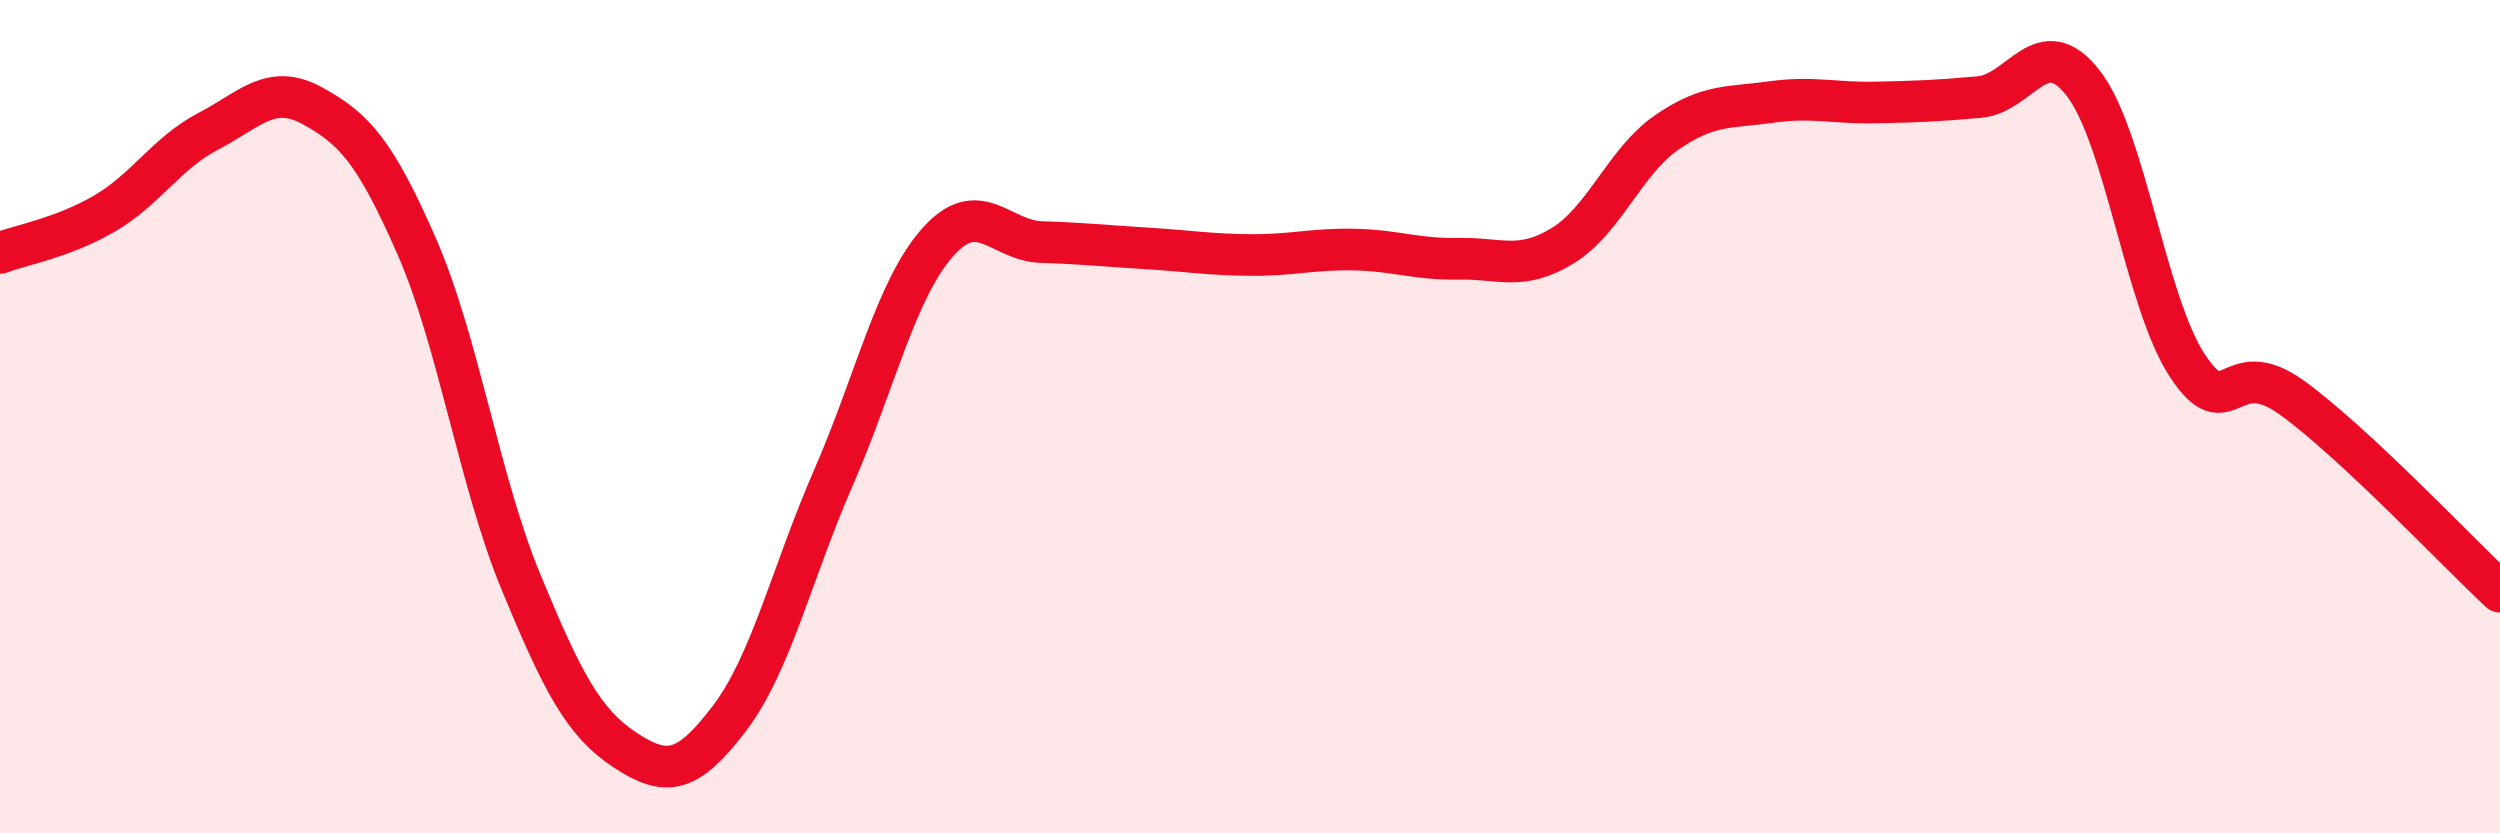 
    <svg width="60" height="20" viewBox="0 0 60 20" xmlns="http://www.w3.org/2000/svg">
      <path
        d="M 0,6.07 C 0.5,5.88 1.5,5.71 2.5,5.13 C 3.5,4.55 4,3.67 5,3.15 C 6,2.63 6.5,1.99 7.5,2.54 C 8.5,3.09 9,3.63 10,5.91 C 11,8.19 11.5,11.54 12.5,13.96 C 13.5,16.38 14,17.34 15,18 C 16,18.66 16.5,18.56 17.5,17.25 C 18.5,15.94 19,13.76 20,11.47 C 21,9.18 21.5,6.95 22.5,5.82 C 23.5,4.69 24,5.78 25,5.81 C 26,5.84 26.5,5.9 27.5,5.96 C 28.5,6.02 29,6.11 30,6.12 C 31,6.13 31.5,5.97 32.5,5.99 C 33.5,6.01 34,6.23 35,6.21 C 36,6.19 36.5,6.51 37.5,5.9 C 38.5,5.29 39,3.87 40,3.18 C 41,2.49 41.5,2.59 42.5,2.45 C 43.5,2.31 44,2.48 45,2.46 C 46,2.44 46.5,2.42 47.5,2.33 C 48.5,2.24 49,0.71 50,2 C 51,3.29 51.5,7.27 52.5,8.78 C 53.5,10.29 53.5,8.46 55,9.54 C 56.5,10.62 59,13.27 60,14.2L60 20L0 20Z"
        fill="#EB0A25"
        opacity="0.1"
        stroke-linecap="round"
        stroke-linejoin="round"
      />
      <path
        d="M 0,6.07 C 0.5,5.88 1.5,5.71 2.5,5.13 C 3.5,4.55 4,3.67 5,3.15 C 6,2.63 6.5,1.99 7.5,2.54 C 8.5,3.09 9,3.63 10,5.91 C 11,8.19 11.5,11.54 12.5,13.96 C 13.5,16.38 14,17.34 15,18 C 16,18.66 16.5,18.56 17.5,17.25 C 18.5,15.94 19,13.76 20,11.47 C 21,9.18 21.5,6.95 22.5,5.82 C 23.5,4.69 24,5.78 25,5.81 C 26,5.84 26.5,5.9 27.5,5.96 C 28.5,6.02 29,6.11 30,6.12 C 31,6.13 31.5,5.97 32.5,5.99 C 33.5,6.01 34,6.23 35,6.21 C 36,6.19 36.5,6.51 37.5,5.9 C 38.5,5.29 39,3.87 40,3.18 C 41,2.49 41.5,2.59 42.5,2.45 C 43.5,2.31 44,2.48 45,2.46 C 46,2.44 46.5,2.42 47.5,2.33 C 48.5,2.24 49,0.71 50,2 C 51,3.29 51.5,7.27 52.5,8.78 C 53.5,10.29 53.5,8.46 55,9.54 C 56.5,10.62 59,13.27 60,14.2"
        stroke="#EB0A25"
        stroke-width="1"
        fill="none"
        stroke-linecap="round"
        stroke-linejoin="round"
      />
    </svg>
  